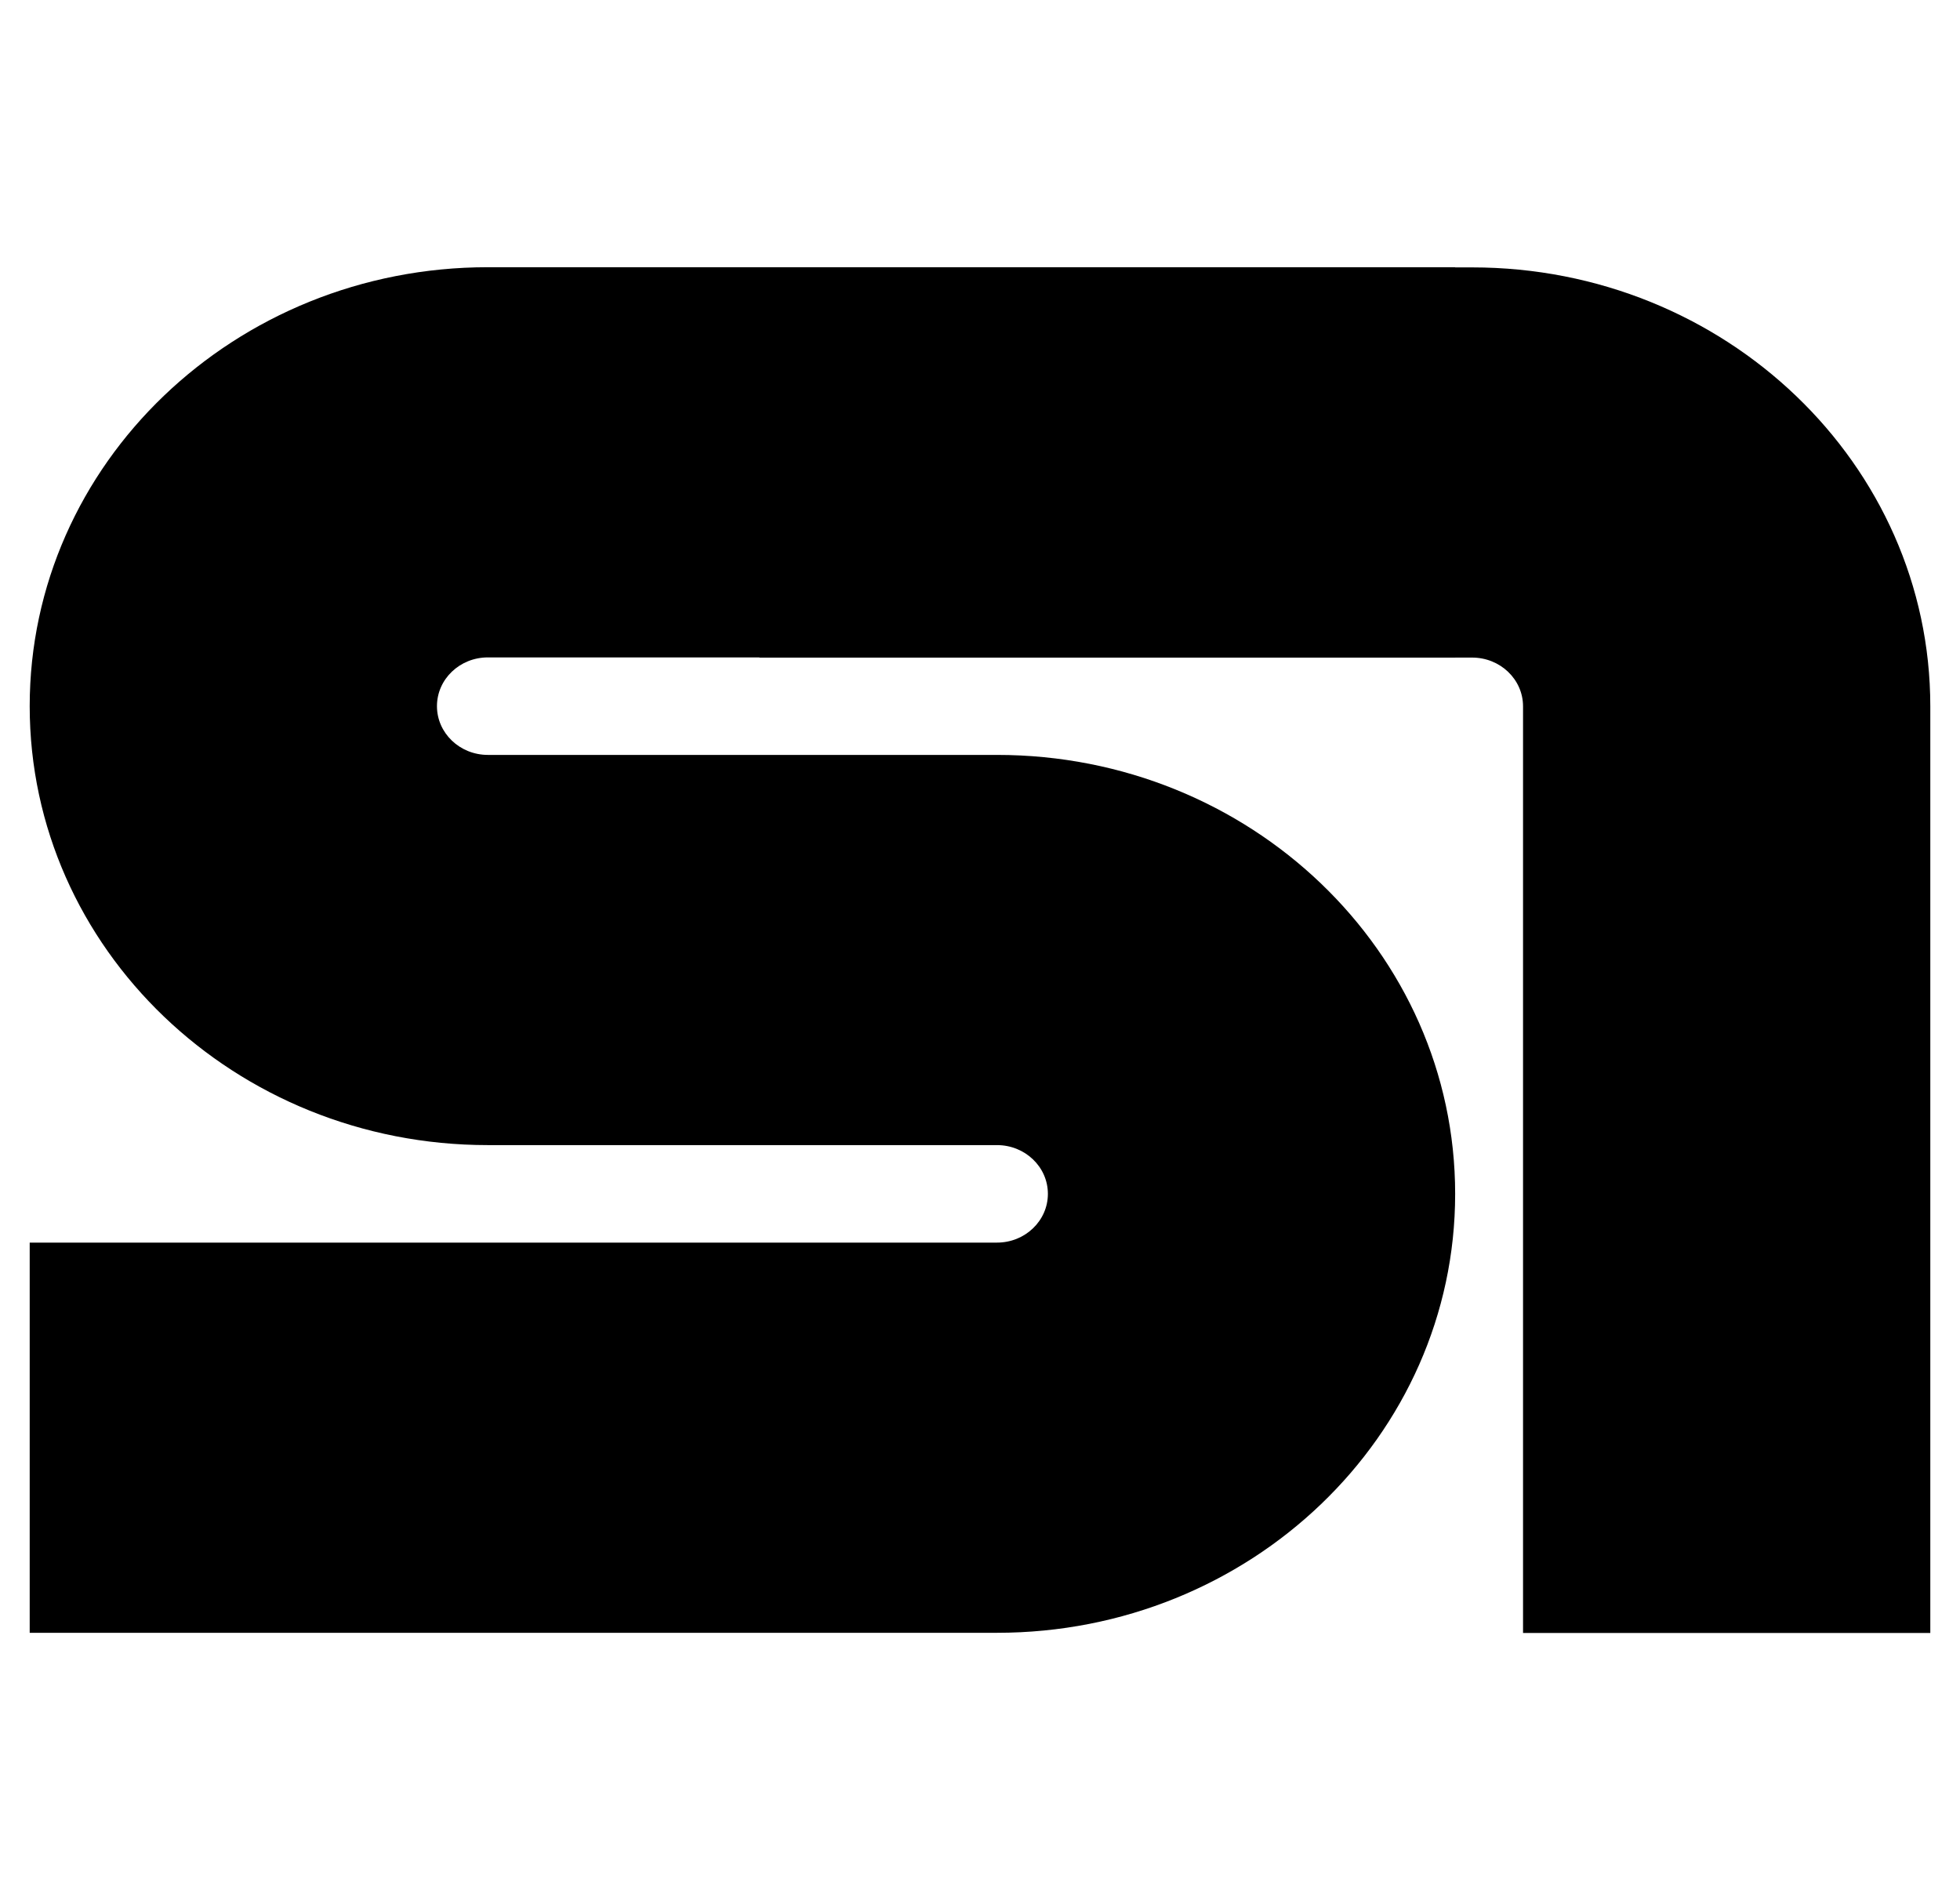 <svg width="33" height="32" viewBox="0 0 33 32" fill="none" xmlns="http://www.w3.org/2000/svg">
<path fill-rule="evenodd" clip-rule="evenodd" d="M0.5 11.892C0.5 7.809 3.954 4.5 8.214 4.5H24.5V11.071H8.214C7.741 11.071 7.357 11.438 7.357 11.892C7.357 12.345 7.741 12.713 8.214 12.713H16.786C21.046 12.713 24.5 16.023 24.5 20.105C24.5 24.188 21.046 27.497 16.786 27.497H0.5V20.926H16.786C17.259 20.926 17.643 20.559 17.643 20.105C17.643 19.651 17.259 19.284 16.786 19.284H8.214C3.954 19.284 0.5 15.974 0.5 11.892Z" fill="#EEEEEC" style="fill:#EEEEEC;fill:color(display-p3 0.933 0.933 0.925);fill-opacity:1;"/>
<path fill-rule="evenodd" clip-rule="evenodd" d="M25.643 27.5V11.895C25.643 11.441 25.259 11.074 24.786 11.074H12.786V4.503H24.786C29.046 4.503 32.5 7.813 32.5 11.895V27.5H25.643Z" fill="#EEEEEC" style="fill:#EEEEEC;fill:color(display-p3 0.933 0.933 0.925);fill-opacity:1;"/>
</svg>
